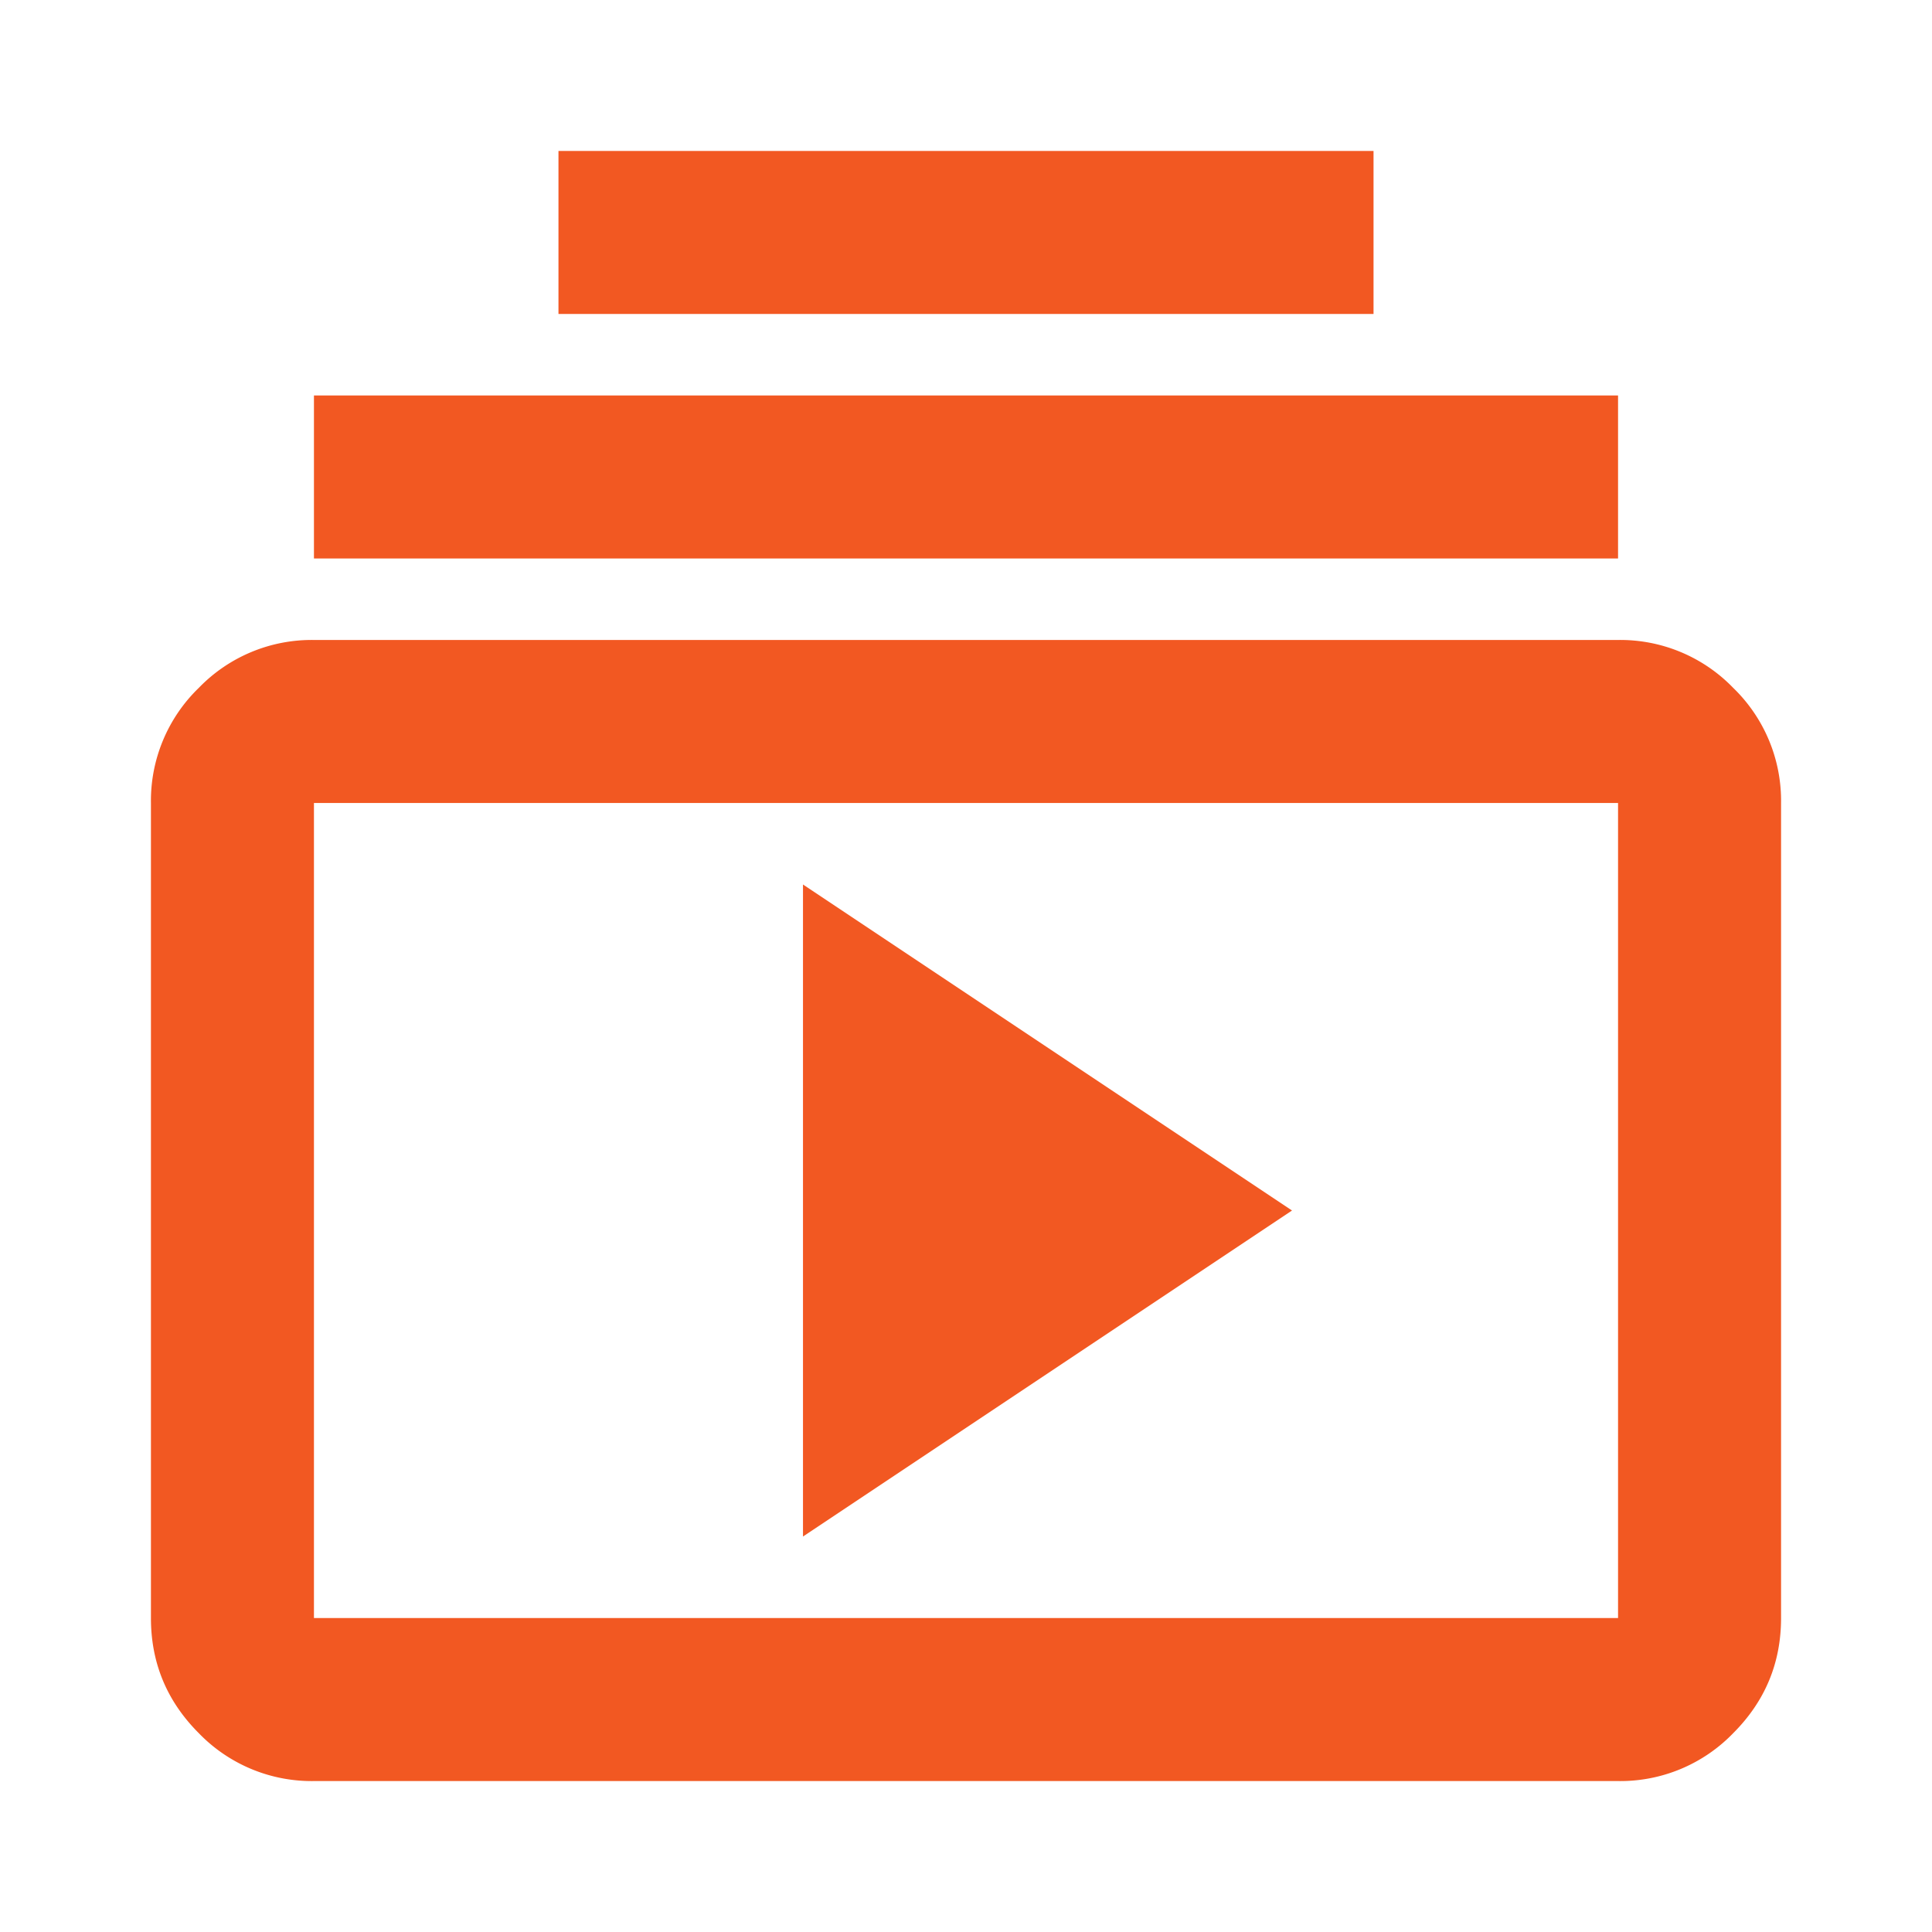 <svg xmlns="http://www.w3.org/2000/svg" width="100%" height="100%" viewBox="0 0 32 32" fill-rule="evenodd" stroke-linejoin="round" stroke-miterlimit="2"><path d="M5.2 29.5a2.6 2.6 0 0 1-1.907-.793c-.529-.529-.793-1.164-.793-1.907V13.3a2.6 2.6 0 0 1 .793-1.907A2.6 2.6 0 0 1 5.2 10.6h21.6a2.6 2.6 0 0 1 1.907.793A2.6 2.6 0 0 1 29.5 13.3v13.5c0 .743-.264 1.378-.793 1.907a2.6 2.6 0 0 1-1.907.793H5.2zm0-2.7h21.6V13.3H5.2v13.5zm8.1-1.35l8.1-5.4-8.1-5.4v10.8zM5.2 9.25v-2.7h21.6v2.7H5.2zM9.25 5.2V2.5h13.5v2.7H9.25z" fill="#f25822" fill-rule="nonzero"/></svg>